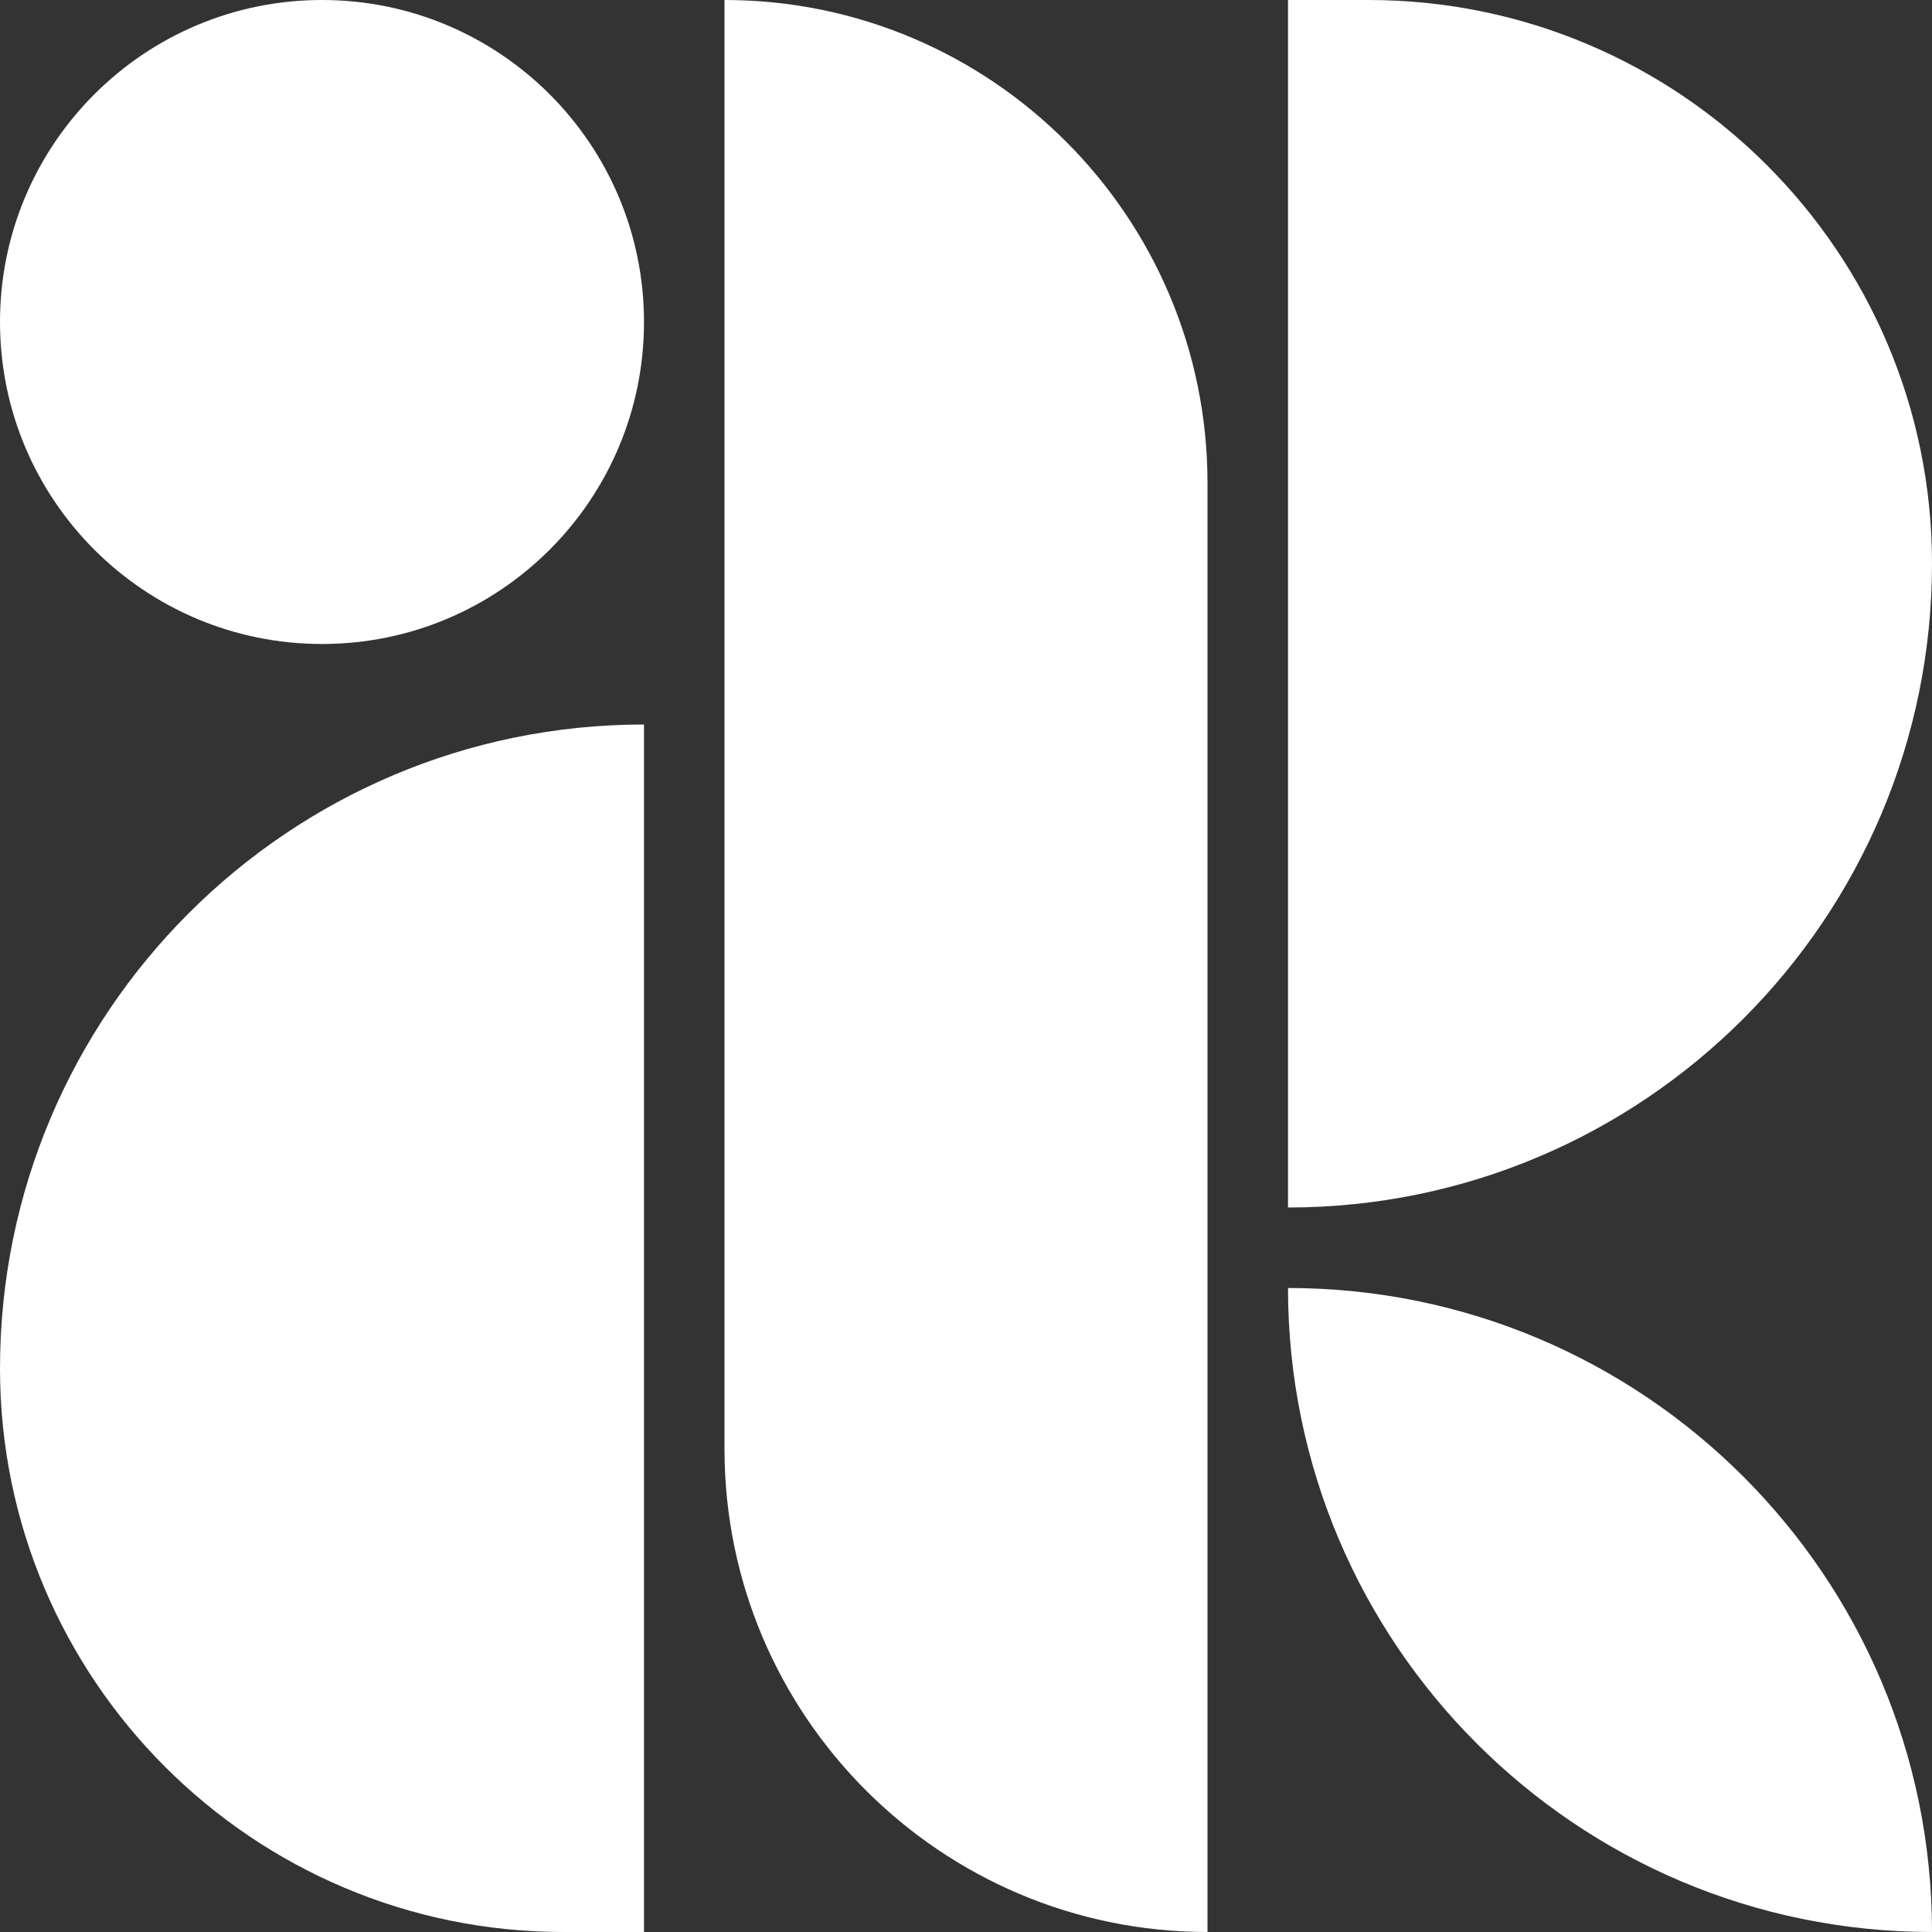 <?xml version="1.0" encoding="UTF-8"?>
<svg xmlns="http://www.w3.org/2000/svg" width="166" height="166" viewBox="0 0 166 166" fill="none">
  <rect x="0" y="0" width="166" height="166" fill="#333333" stroke="none"/>
  <g clip-path="url(#clip0_2004_62)">
    <path d="M110.667 110.667C110.667 141.227 135.44 166 166 166C166 135.44 141.227 110.667 110.667 110.667Z" fill="white"></path>
    <path d="M62.25 0C85.156 0 103.75 18.594 103.75 41.5V166C80.844 166 62.25 147.406 62.25 124.5V0Z" fill="white"></path>
    <path d="M110.667 0H117.583C144.305 0 166 21.695 166 48.417C166 78.954 141.204 103.75 110.667 103.75V0Z" fill="white"></path>
    <path d="M55.333 166H48.417C21.695 166 -2.28882e-05 144.305 -2.28882e-05 117.583C-2.28882e-05 87.046 24.796 62.25 55.333 62.25L55.333 166Z" fill="white"></path>
    <path d="M27.667 55.333C42.947 55.333 55.333 42.947 55.333 27.667C55.333 12.387 42.947 0 27.667 0C12.387 0 0 12.387 0 27.667C0 42.947 12.387 55.333 27.667 55.333Z" fill="white"></path>
  </g>
  <defs>
    <clipPath id="clip0_2004_62">
      <rect width="166" height="166" fill="white"></rect>
    </clipPath>
  </defs>
</svg>
